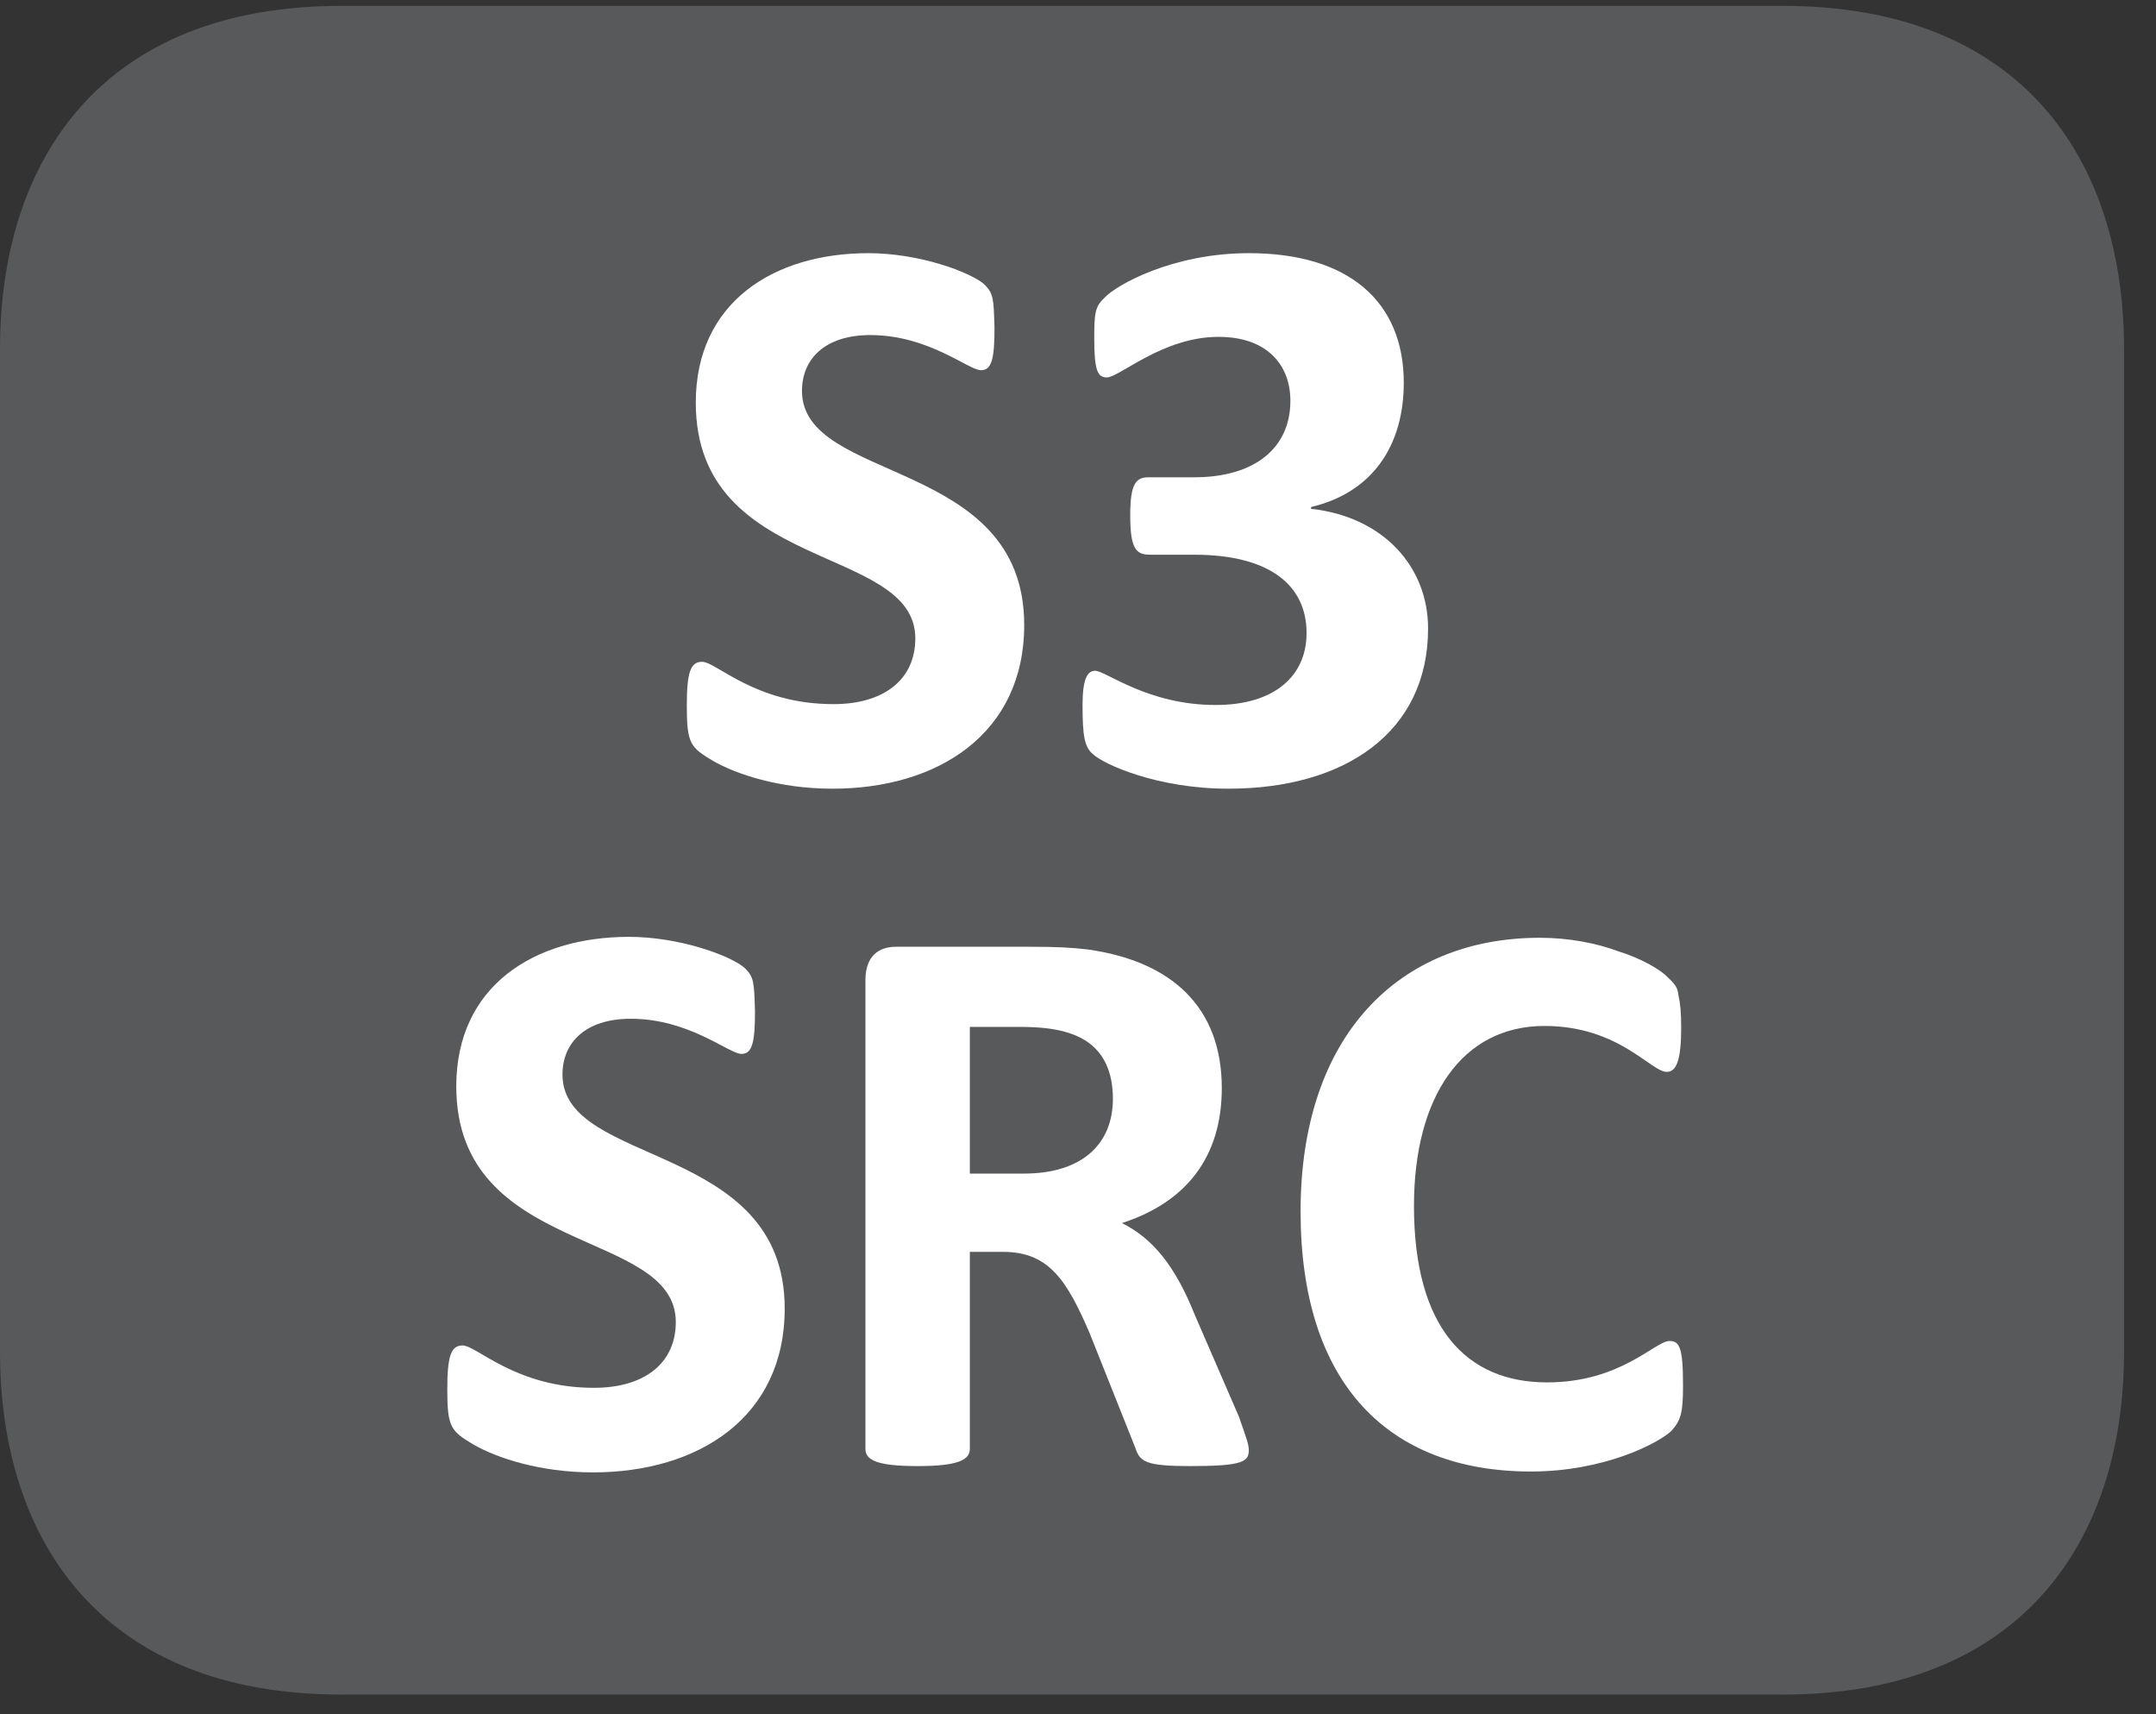<?xml version="1.0" encoding="UTF-8"?>
<svg xmlns="http://www.w3.org/2000/svg" xmlns:xlink="http://www.w3.org/1999/xlink" width="37.438pt" height="29.759pt" viewBox="0 0 37.438 29.759" version="1.2">
<rect x="0" y="0" width="37.438" height="29.759" fill="#333333" stroke="none"/>
<defs>
<g>
<symbol overflow="visible" id="glyph0-0">
<path style="stroke:none;" d="M 0.297 -8.969 L 0.297 0 L 6.844 0 L 6.844 -8.969 Z M 1.016 -0.703 L 1.016 -8.281 L 6.094 -8.281 L 6.094 -0.703 Z M 5.406 -5.859 C 5.406 -6.859 4.812 -7.703 3.25 -7.703 C 2.609 -7.703 1.969 -7.5 1.859 -7.359 C 1.781 -7.297 1.766 -7.172 1.766 -6.938 C 1.766 -6.516 1.828 -6.453 1.906 -6.453 C 2 -6.453 2.375 -6.734 3.016 -6.734 C 3.734 -6.734 4.078 -6.359 4.078 -5.797 C 4.078 -5.281 3.812 -4.875 3.141 -4.875 L 3.047 -4.875 C 2.766 -4.875 2.609 -4.75 2.641 -4.391 L 2.703 -3.297 C 2.703 -3.156 2.844 -3.125 3.266 -3.125 C 3.594 -3.125 3.812 -3.172 3.828 -3.297 L 3.859 -4.141 C 4.766 -4.25 5.406 -4.797 5.406 -5.859 Z M 3.984 -1.969 C 3.984 -2.484 3.812 -2.656 3.281 -2.656 C 2.75 -2.656 2.578 -2.484 2.578 -1.969 C 2.578 -1.484 2.75 -1.297 3.281 -1.297 C 3.812 -1.297 3.984 -1.484 3.984 -1.969 Z M 3.984 -1.969 "/>
</symbol>
<symbol overflow="visible" id="glyph0-1">
<path style="stroke:none;" d="M 6.297 -2.688 C 6.297 -5.594 2.438 -5.141 2.438 -6.75 C 2.438 -7.297 2.828 -7.719 3.625 -7.719 C 4.641 -7.719 5.328 -7.109 5.547 -7.109 C 5.734 -7.109 5.781 -7.312 5.781 -7.844 C 5.766 -8.344 5.766 -8.438 5.609 -8.594 C 5.516 -8.688 5.203 -8.844 4.828 -8.953 C 4.469 -9.062 4.016 -9.141 3.594 -9.141 C 1.938 -9.141 0.594 -8.281 0.594 -6.547 C 0.594 -3.578 4.406 -4.094 4.406 -2.453 C 4.406 -1.75 3.875 -1.312 2.984 -1.312 C 1.625 -1.312 0.953 -2.047 0.703 -2.047 C 0.5 -2.047 0.438 -1.859 0.438 -1.281 C 0.438 -0.625 0.5 -0.562 0.891 -0.328 C 1.297 -0.094 2.047 0.156 2.969 0.156 C 4.797 0.156 6.297 -0.797 6.297 -2.688 Z M 6.297 -2.688 "/>
</symbol>
<symbol overflow="visible" id="glyph0-2">
<path style="stroke:none;" d="M 6.594 -2.625 C 6.594 -3.688 5.828 -4.562 4.562 -4.703 L 4.562 -4.734 C 5.625 -4.984 6.172 -5.797 6.172 -6.891 C 6.172 -8.297 5.219 -9.141 3.484 -9.141 C 2.141 -9.141 1.172 -8.578 0.984 -8.375 C 0.812 -8.219 0.797 -8.109 0.797 -7.656 C 0.797 -7.094 0.859 -6.984 1.016 -6.984 C 1.234 -6.984 1.984 -7.688 2.953 -7.688 C 3.812 -7.688 4.203 -7.188 4.203 -6.578 C 4.203 -5.766 3.594 -5.25 2.531 -5.25 L 1.734 -5.25 C 1.516 -5.25 1.422 -5.125 1.422 -4.594 C 1.422 -4.016 1.516 -3.906 1.766 -3.906 L 2.531 -3.906 C 3.844 -3.906 4.484 -3.375 4.484 -2.547 C 4.484 -1.797 3.922 -1.297 2.906 -1.297 C 1.719 -1.297 1 -1.891 0.812 -1.891 C 0.672 -1.891 0.594 -1.734 0.594 -1.297 C 0.594 -0.766 0.625 -0.562 0.781 -0.438 C 0.969 -0.266 1.891 0.156 3.125 0.156 C 5.156 0.156 6.594 -0.828 6.594 -2.625 Z M 6.594 -2.625 "/>
</symbol>
<symbol overflow="visible" id="glyph0-3">
<path style="stroke:none;" d=""/>
</symbol>
<symbol overflow="visible" id="glyph0-4">
<path style="stroke:none;" d="M 7.641 -0.234 C 7.641 -0.328 7.594 -0.453 7.469 -0.812 L 6.703 -2.578 C 6.359 -3.438 5.969 -3.906 5.438 -4.172 C 6.547 -4.531 7.172 -5.312 7.172 -6.516 C 7.172 -7.922 6.297 -8.719 4.844 -8.922 C 4.594 -8.953 4.312 -8.969 3.844 -8.969 L 1.516 -8.969 C 1.219 -8.969 0.984 -8.812 0.984 -8.391 L 0.984 -0.25 C 0.984 -0.062 1.172 0.047 1.891 0.047 C 2.594 0.047 2.797 -0.062 2.797 -0.25 L 2.797 -3.672 L 3.375 -3.672 C 4.172 -3.672 4.484 -3.172 4.875 -2.266 L 5.672 -0.266 C 5.75 -0.031 5.844 0.047 6.625 0.047 C 7.547 0.047 7.641 -0.031 7.641 -0.234 Z M 5.281 -6.328 C 5.281 -5.562 4.766 -5.031 3.734 -5.031 L 2.797 -5.031 L 2.797 -7.578 L 3.625 -7.578 C 4.031 -7.578 4.234 -7.547 4.422 -7.5 C 5.031 -7.344 5.281 -6.922 5.281 -6.328 Z M 5.281 -6.328 "/>
</symbol>
<symbol overflow="visible" id="glyph0-5">
<path style="stroke:none;" d="M 7.188 -1.359 C 7.188 -2.016 7.125 -2.125 6.953 -2.125 C 6.703 -2.125 6.109 -1.406 4.828 -1.406 C 3.422 -1.406 2.516 -2.359 2.516 -4.469 C 2.516 -6.375 3.359 -7.594 4.781 -7.594 C 6.078 -7.594 6.625 -6.797 6.906 -6.797 C 7.078 -6.797 7.156 -7.016 7.156 -7.562 C 7.156 -7.828 7.141 -7.984 7.109 -8.125 C 7.094 -8.25 7.062 -8.312 6.922 -8.438 C 6.812 -8.562 6.469 -8.766 6.062 -8.891 C 5.688 -9.031 5.203 -9.125 4.703 -9.125 C 2.25 -9.125 0.547 -7.422 0.547 -4.375 C 0.547 -1.375 2.078 0.141 4.547 0.141 C 5.812 0.141 6.75 -0.344 6.984 -0.562 C 7.156 -0.75 7.188 -0.891 7.188 -1.359 Z M 7.188 -1.359 "/>
</symbol>
</g>
<clipPath id="clip1">
  <path d="M 0 0.102 L 36.883 0.102 L 36.883 29.418 L 0 29.418 Z M 0 0.102 "/>
</clipPath>
</defs>
<g id="surface1">
<g clip-path="url(#clip1)" clip-rule="nonzero">
<path style=" stroke:none;fill-rule:nonzero;fill:rgb(34.509%,34.901%,35.686%);fill-opacity:1;" d="M 36.883 23.469 C 36.883 26.754 35.098 29.418 30.961 29.418 L 5.922 29.418 C 1.781 29.418 0 26.754 0 23.469 L 0 6.059 C 0 2.766 1.781 0.102 5.922 0.102 L 30.961 0.102 C 35.098 0.102 36.883 2.766 36.883 6.059 Z M 36.883 23.469 "/>
</g>
<g style="fill:rgb(100%,100%,100%);fill-opacity:1;">
  <use xlink:href="#glyph0-1" x="11.488" y="13.536"/>
  <use xlink:href="#glyph0-2" x="18.204" y="13.536"/>
  <use xlink:href="#glyph0-3" x="25.401" y="13.536"/>
</g>
<g style="fill:rgb(100%,100%,100%);fill-opacity:1;">
  <use xlink:href="#glyph0-1" x="7.329" y="25.405"/>
  <use xlink:href="#glyph0-4" x="14.044" y="25.405"/>
  <use xlink:href="#glyph0-5" x="22.037" y="25.405"/>
</g>
</g>
</svg>
